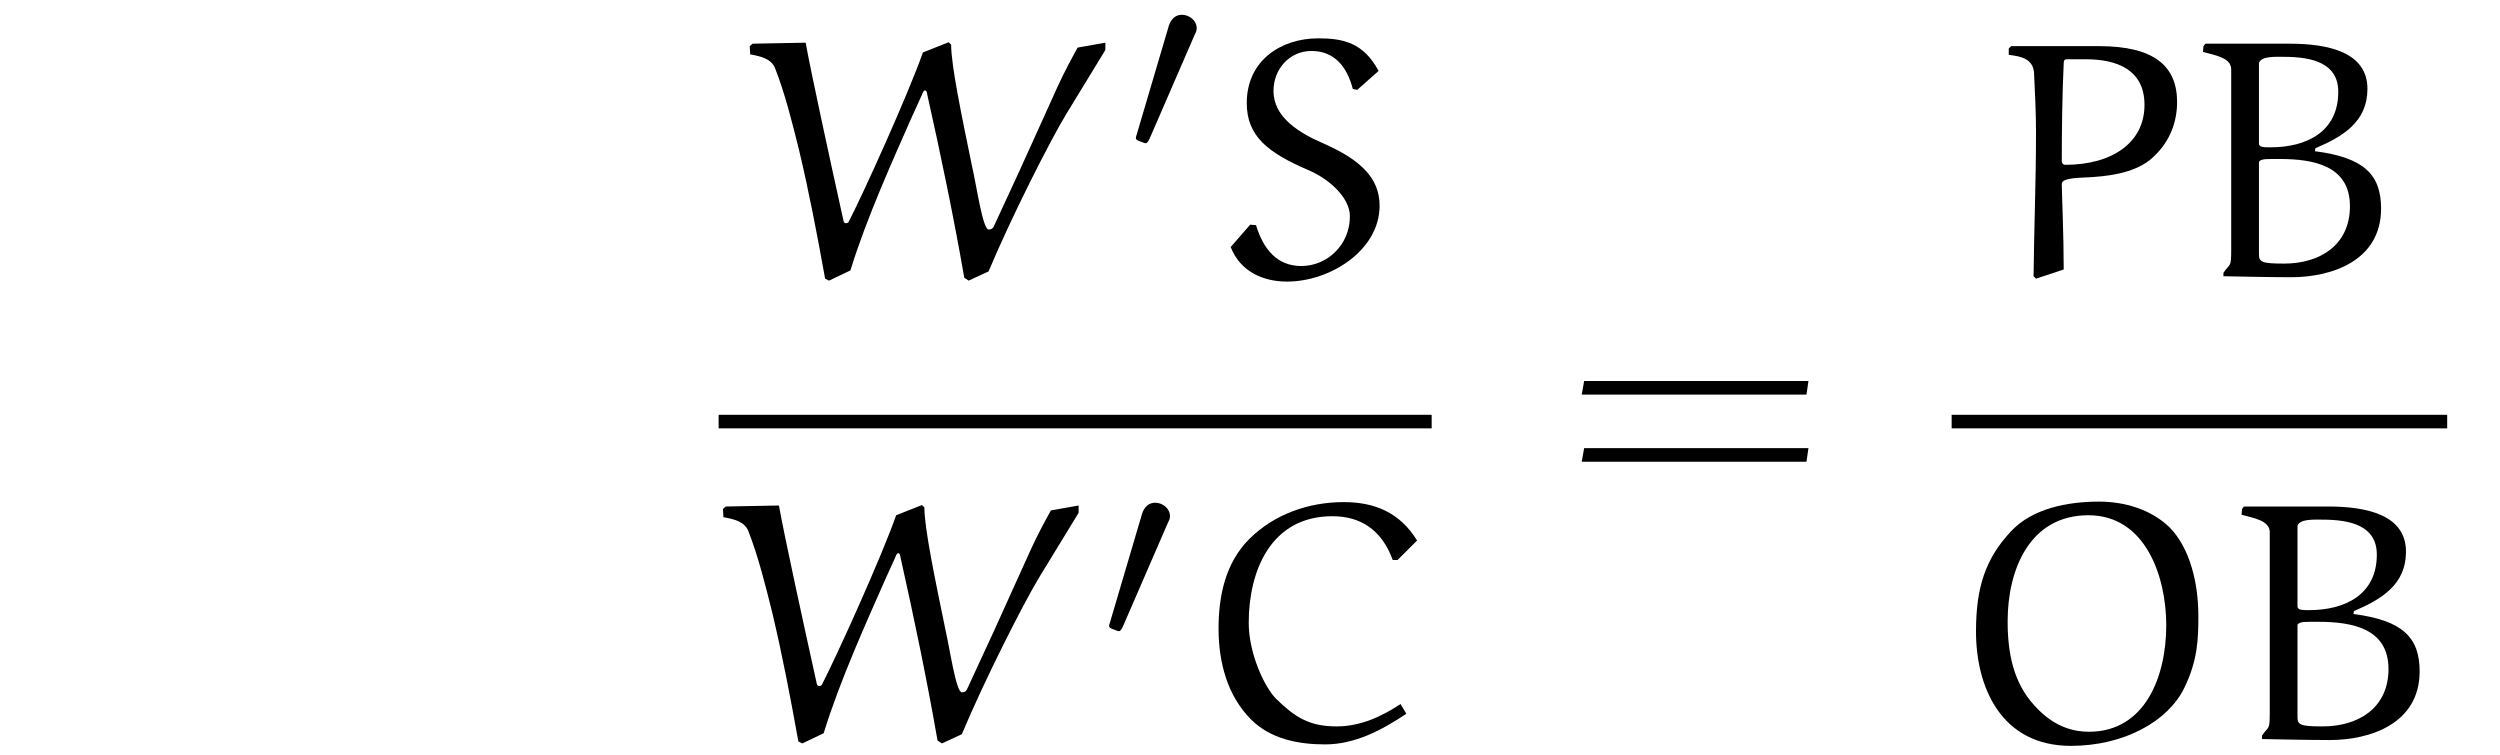 <?xml version="1.0" encoding="UTF-8"?>
<svg xmlns="http://www.w3.org/2000/svg" xmlns:xlink="http://www.w3.org/1999/xlink" viewBox="0 0 80.286 24.25" version="1.2">
<defs>
<g>
<symbol overflow="visible" id="glyph0-0">
<path style="stroke:none;" d=""/>
</symbol>
<symbol overflow="visible" id="glyph0-1">
<path style="stroke:none;" d="M 10.672 -7.359 C 10.484 -7.016 10.25 -6.594 10.016 -6.078 L 8.828 -3.453 L 7.969 -1.594 C 7.938 -1.562 7.922 -1.516 7.812 -1.516 C 7.625 -1.516 7.422 -2.938 7.281 -3.547 C 6.953 -5.141 6.609 -6.781 6.609 -7.453 L 6.531 -7.531 L 5.703 -7.203 C 5.219 -5.828 3.781 -2.656 3.312 -1.75 C 3.297 -1.734 3.266 -1.719 3.234 -1.719 C 3.219 -1.719 3.172 -1.719 3.156 -1.781 C 2.734 -3.688 2.094 -6.625 1.938 -7.516 L 0.234 -7.484 L 0.141 -7.406 L 0.156 -7.141 C 0.5 -7.078 0.828 -7 0.953 -6.703 C 1.281 -5.859 1.5 -4.969 1.719 -4.094 C 2.047 -2.719 2.312 -1.328 2.562 0.062 L 2.688 0.125 L 3.375 -0.203 C 3.891 -1.891 4.781 -3.844 5.359 -5.156 L 5.672 -5.844 C 5.688 -5.906 5.734 -5.984 5.766 -5.984 C 5.828 -5.984 5.828 -5.906 5.844 -5.844 C 6.281 -3.891 6.688 -1.938 7.031 0.031 L 7.172 0.125 L 7.812 -0.172 C 8.531 -1.891 9.797 -4.391 10.312 -5.234 L 11.562 -7.281 L 11.562 -7.516 Z M 10.672 -7.359 "/>
</symbol>
<symbol overflow="visible" id="glyph0-2">
<path style="stroke:none;" d="M 5.234 -6.609 C 4.75 -7.516 4.094 -7.656 3.297 -7.656 C 2.109 -7.656 1 -6.953 1 -5.578 C 1 -4.516 1.672 -3.984 2.984 -3.422 C 3.641 -3.141 4.312 -2.547 4.312 -1.938 C 4.312 -1.031 3.594 -0.344 2.75 -0.344 C 1.969 -0.344 1.531 -0.891 1.297 -1.656 L 1.109 -1.672 L 0.484 -0.953 C 0.797 -0.156 1.531 0.156 2.297 0.156 C 3.672 0.156 5.266 -0.844 5.266 -2.281 C 5.266 -3.156 4.672 -3.734 3.531 -4.25 C 2.688 -4.609 1.859 -5.109 1.859 -5.969 C 1.859 -6.672 2.375 -7.25 3.078 -7.25 C 3.812 -7.25 4.219 -6.75 4.406 -6.031 L 4.547 -6 Z M 5.234 -6.609 "/>
</symbol>
<symbol overflow="visible" id="glyph0-3">
<path style="stroke:none;" d="M 6.703 -5.766 L 7.328 -6.391 C 6.766 -7.312 5.938 -7.625 4.969 -7.625 C 3.844 -7.625 2.734 -7.234 1.938 -6.438 C 1.172 -5.672 0.953 -4.609 0.953 -3.562 C 0.953 -2.484 1.234 -1.406 2 -0.641 C 2.625 -0.016 3.516 0.156 4.375 0.156 C 5.328 0.156 6.188 -0.297 6.984 -0.828 L 6.797 -1.141 C 6.188 -0.734 5.5 -0.422 4.75 -0.422 C 3.859 -0.422 3.406 -0.719 2.797 -1.312 C 2.438 -1.672 1.922 -2.75 1.922 -3.75 C 1.922 -5.406 2.625 -7.172 4.609 -7.172 C 5.5 -7.172 6.188 -6.75 6.547 -5.766 Z M 6.703 -5.766 "/>
</symbol>
<symbol overflow="visible" id="glyph0-4">
<path style="stroke:none;" d="M 3.062 -6.984 C 4.062 -6.984 4.953 -6.656 4.953 -5.516 C 4.953 -4.312 3.922 -3.594 2.406 -3.594 C 2.359 -3.594 2.297 -3.625 2.297 -3.719 C 2.297 -4.672 2.312 -5.906 2.359 -6.859 C 2.359 -6.922 2.375 -6.984 2.453 -6.984 Z M 2.359 -0.234 C 2.359 -1.344 2.297 -2.719 2.297 -2.984 C 2.297 -3.203 3 -3.172 3.312 -3.203 C 4.031 -3.25 4.828 -3.406 5.297 -3.906 C 5.766 -4.359 6 -4.969 6 -5.609 C 6 -6.766 5.266 -7.406 3.484 -7.406 L 0.672 -7.406 L 0.594 -7.328 L 0.594 -7.125 C 1.016 -7.078 1.375 -6.984 1.406 -6.547 C 1.438 -5.906 1.469 -5.25 1.469 -4.609 C 1.469 -3.078 1.406 -1.531 1.391 -0.016 L 1.469 0.062 Z M 2.359 -0.234 "/>
</symbol>
<symbol overflow="visible" id="glyph0-5">
<path style="stroke:none;" d="M 2.344 -3.531 L 2.344 -3.688 C 2.406 -3.797 2.625 -3.781 3.016 -3.781 C 4.109 -3.781 5.266 -3.562 5.266 -2.266 C 5.266 -1 4.281 -0.422 3.156 -0.422 C 2.438 -0.422 2.344 -0.469 2.344 -0.719 Z M 2.344 -4.484 L 2.344 -6.859 C 2.406 -7.094 2.891 -7.062 3.141 -7.062 C 4.062 -7.062 4.891 -6.859 4.891 -5.938 C 4.891 -4.656 3.875 -4.156 2.719 -4.156 C 2.5 -4.156 2.359 -4.156 2.344 -4.266 Z M 4.156 -4.125 C 5.031 -4.5 5.828 -4.969 5.828 -6.031 C 5.828 -7.219 4.562 -7.484 3.328 -7.484 L 0.625 -7.484 L 0.562 -7.406 L 0.547 -7.219 C 0.953 -7.109 1.453 -7.031 1.453 -6.656 L 1.453 -0.891 C 1.453 -0.266 1.422 -0.453 1.203 -0.125 L 1.203 -0.016 C 1.219 -0.016 2.656 0.016 3.375 0.016 C 4.688 0.016 6.266 -0.516 6.266 -2.188 C 6.266 -3.266 5.734 -3.828 4.141 -4.031 Z M 4.156 -4.125 "/>
</symbol>
<symbol overflow="visible" id="glyph0-6">
<path style="stroke:none;" d="M 0.781 -3.469 C 0.781 -1.672 1.594 0.203 3.828 0.203 C 5.547 0.203 6.953 -0.594 7.469 -1.656 C 7.906 -2.547 7.922 -3.25 7.922 -3.969 C 7.922 -4.984 7.672 -6.125 7 -6.812 C 6.406 -7.391 5.547 -7.641 4.734 -7.641 C 3.719 -7.641 2.578 -7.422 1.891 -6.672 C 1.078 -5.797 0.781 -4.875 0.781 -3.469 Z M 1.797 -3.797 C 1.797 -5.453 2.5 -7.203 4.391 -7.203 C 6.234 -7.203 6.891 -5.219 6.891 -3.672 C 6.891 -2.031 6.219 -0.25 4.406 -0.25 C 3.984 -0.25 3.312 -0.359 2.656 -1.094 C 1.984 -1.828 1.797 -2.766 1.797 -3.797 Z M 1.797 -3.797 "/>
</symbol>
<symbol overflow="visible" id="glyph1-0">
<path style="stroke:none;" d=""/>
</symbol>
<symbol overflow="visible" id="glyph1-1">
<path style="stroke:none;" d="M 2.109 -3.781 C 2.156 -3.875 2.188 -3.938 2.188 -4.016 C 2.188 -4.281 1.938 -4.453 1.719 -4.453 C 1.406 -4.453 1.312 -4.172 1.281 -4.062 L 0.266 -0.625 C 0.234 -0.531 0.234 -0.516 0.234 -0.5 C 0.234 -0.438 0.281 -0.422 0.359 -0.391 C 0.516 -0.328 0.531 -0.328 0.547 -0.328 C 0.562 -0.328 0.609 -0.328 0.672 -0.469 Z M 2.109 -3.781 "/>
</symbol>
<symbol overflow="visible" id="glyph2-0">
<path style="stroke:none;" d=""/>
</symbol>
<symbol overflow="visible" id="glyph2-1">
<path style="stroke:none;" d="M 7.812 -3.594 L 7.875 -4.031 L 0.672 -4.031 L 0.594 -3.594 Z M 7.812 -1.438 L 7.875 -1.875 L 0.672 -1.875 L 0.594 -1.438 Z M 7.812 -1.438 "/>
</symbol>
</g>
</defs>
<g id="surface1">
<g style="fill:rgb(0%,0%,0%);fill-opacity:1;">
  <use xlink:href="#glyph0-1" x="23.936" y="8.887"/>
</g>
<g style="fill:rgb(0%,0%,0%);fill-opacity:1;">
  <use xlink:href="#glyph1-1" x="36.244" y="4.928"/>
</g>
<g style="fill:rgb(0%,0%,0%);fill-opacity:1;">
  <use xlink:href="#glyph0-2" x="39.039" y="8.887"/>
</g>
<path style="fill:none;stroke-width:0.436;stroke-linecap:butt;stroke-linejoin:miter;stroke:rgb(0%,0%,0%);stroke-opacity:1;stroke-miterlimit:10;" d="M 0.001 0.001 L 22.9 0.001 " transform="matrix(1,0,0,-1,23.077,13.54)"/>
<g style="fill:rgb(0%,0%,0%);fill-opacity:1;">
  <use xlink:href="#glyph0-1" x="23.077" y="23.75"/>
</g>
<g style="fill:rgb(0%,0%,0%);fill-opacity:1;">
  <use xlink:href="#glyph1-1" x="35.385" y="20.598"/>
</g>
<g style="fill:rgb(0%,0%,0%);fill-opacity:1;">
  <use xlink:href="#glyph0-3" x="38.18" y="23.75"/>
</g>
<g style="fill:rgb(0%,0%,0%);fill-opacity:1;">
  <use xlink:href="#glyph2-1" x="50.202" y="16.267"/>
</g>
<g style="fill:rgb(0%,0%,0%);fill-opacity:1;">
  <use xlink:href="#glyph0-4" x="63.916" y="8.887"/>
  <use xlink:href="#glyph0-5" x="70.201" y="8.887"/>
</g>
<path style="fill:none;stroke-width:0.436;stroke-linecap:butt;stroke-linejoin:miter;stroke:rgb(0%,0%,0%);stroke-opacity:1;stroke-miterlimit:10;" d="M -0.001 0.001 L 15.913 0.001 " transform="matrix(1,0,0,-1,62.677,13.54)"/>
<g style="fill:rgb(0%,0%,0%);fill-opacity:1;">
  <use xlink:href="#glyph0-6" x="62.677" y="23.75"/>
  <use xlink:href="#glyph0-5" x="71.439" y="23.75"/>
</g>
</g>
</svg>
